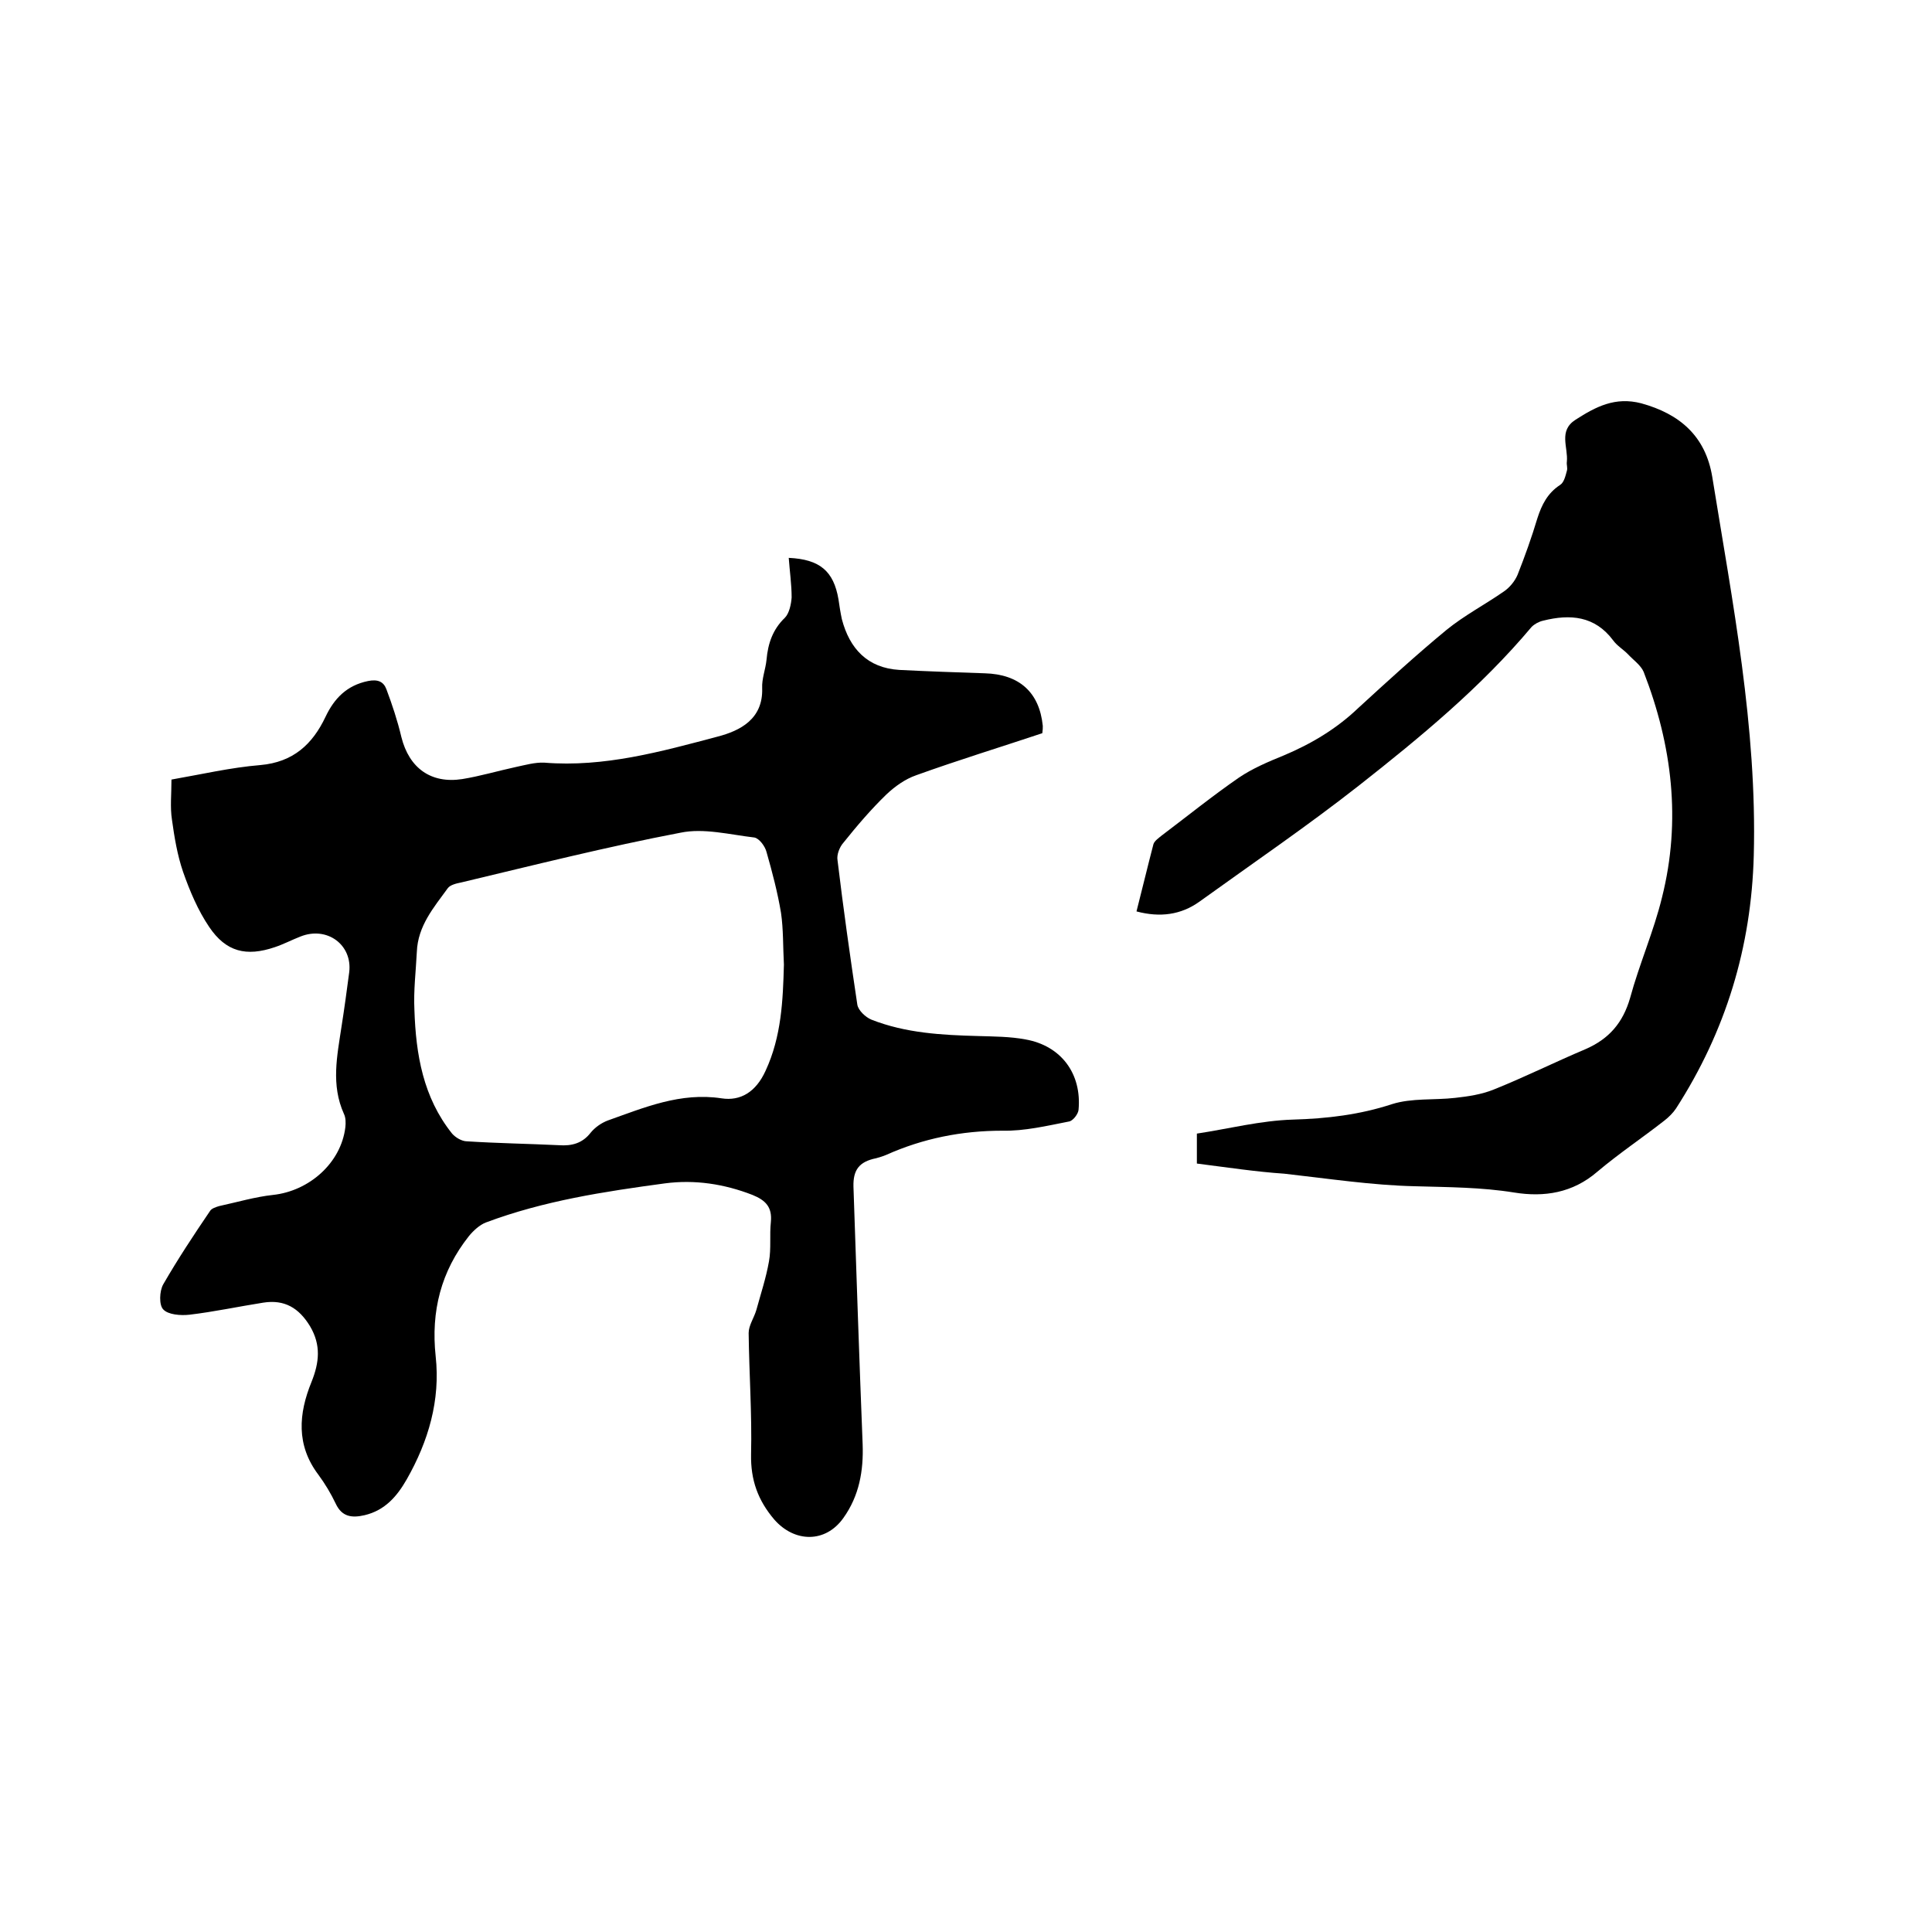 <svg enable-background="new 0 0 400 400" viewBox="0 0 400 400" xmlns="http://www.w3.org/2000/svg"><path d="m35.5 161.4c6.3-1.1 12.3-2.5 18.4-3 6.8-.6 10.8-4.3 13.5-10 1.8-3.8 4.4-6.5 8.8-7.4 2-.4 3.2.1 3.8 1.7 1.2 3.2 2.3 6.5 3.1 9.9 1.6 6.4 6.1 9.7 12.6 8.7 3.7-.6 7.4-1.7 11.1-2.5 1.9-.4 4-1 5.9-.9 12.4 1 24.2-2.3 35.9-5.4 4.6-1.2 9.4-3.6 9.2-10-.1-2 .7-3.9.9-5.9.3-3.4 1.3-6.3 3.8-8.7.9-.9 1.3-2.8 1.4-4.2 0-2.7-.4-5.4-.6-8.2 6.4.3 9.3 2.7 10.3 8.6.2 1.4.4 2.7.7 4.1 1.6 6.1 5.3 10.1 11.9 10.5 5.9.3 11.8.5 17.7.7 7.1.2 11.3 3.9 12 10.9 0 .4 0 .8-.1 1.5-8.7 2.9-17.5 5.6-26.1 8.7-2.3.8-4.4 2.3-6.2 4-3.2 3.1-6.1 6.5-8.9 10-.8.9-1.4 2.5-1.2 3.6 1.2 10 2.6 19.9 4.1 29.9.2 1.2 1.7 2.6 2.9 3.1 7.1 2.8 14.6 3.2 22.1 3.4 3.3.1 6.6.1 9.8.7 7.4 1.3 11.7 7.1 11 14.6-.1.9-1.2 2.3-2 2.4-4.6.9-9.2 2-13.8 1.9-8.4 0-16.4 1.6-24 5-.7.3-1.4.5-2.1.7-3.5.7-4.8 2.4-4.7 5.9.6 17.8 1.2 35.6 1.9 53.3.2 5.5-.7 10.7-4 15.3-3.7 5.2-10.1 5.1-14.3.3-3.4-4-4.9-8.2-4.8-13.5.2-8.4-.4-16.7-.5-25.1 0-1.6 1.1-3.1 1.6-4.8.9-3.3 2-6.6 2.6-10 .5-2.7.1-5.5.4-8.2.3-3.1-1.1-4.5-3.8-5.6-5.9-2.3-12-3.2-18.1-2.4-12.6 1.7-25.1 3.6-37.1 8.1-1.3.5-2.6 1.7-3.5 2.8-5.8 7.3-7.9 15.6-6.9 24.9 1 9.1-1.5 17.6-6 25.5-2 3.5-4.5 6.4-8.7 7.4-2.6.6-4.7.4-6-2.4-1-2.1-2.2-4.1-3.6-6-4.6-6.1-4.1-12.6-1.4-19.2 1.6-4 2-7.6-.3-11.5-2.3-3.8-5.3-5.6-9.7-4.9-5.1.8-10.2 1.9-15.3 2.5-1.8.2-4.4 0-5.4-1.1-.9-.9-.8-3.8 0-5.2 3-5.2 6.3-10.2 9.7-15.2.3-.5 1.2-.8 1.9-1 3.7-.8 7.4-1.9 11.1-2.3 7.5-.8 14.1-6.6 15-14 .1-.9.1-2-.3-2.8-2.7-6-1.4-12-.5-18 .6-3.8 1.1-7.5 1.6-11.3.7-5.7-4.6-9.6-10.1-7.4-1.8.7-3.5 1.6-5.3 2.2-5.9 2-10.1 1-13.6-4.2-2.3-3.4-4-7.4-5.4-11.4-1.2-3.5-1.8-7.2-2.3-10.8-.4-2.6-.1-5.2-.1-8.3zm126.8 38.3c-.2-3.7-.1-7.3-.6-10.7-.7-4.2-1.8-8.4-3-12.6-.3-1.2-1.5-2.8-2.5-3-5.1-.6-10.5-2-15.3-1-15.2 2.9-30.3 6.7-45.4 10.3-1 .2-2.3.5-2.8 1.2-2.9 4-6.2 7.8-6.4 13.2-.2 4-.7 8-.5 12 .3 9.2 1.8 18.1 7.8 25.6.7.8 2 1.6 3.1 1.6 6.3.4 12.7.5 19 .8 2.7.2 4.9-.4 6.6-2.6.9-1.1 2.2-2 3.5-2.5 7.6-2.7 15.1-5.9 23.6-4.6 3.9.6 7.1-1.3 9.1-5.7 3.3-7.1 3.6-14.6 3.8-22z"/><path d="m247.8 240.9c0-2 0-3.7 0-6.2 6.6-1 13.2-2.7 19.9-2.9 7-.2 13.8-1 20.5-3.2 4.1-1.3 8.8-.8 13.1-1.3 2.7-.3 5.4-.7 7.9-1.7 6.5-2.6 12.7-5.7 19.1-8.4 4.8-2.1 7.7-5.4 9.2-10.6 1.9-7 4.9-13.8 6.6-20.8 4-15.9 2.1-31.5-3.8-46.7-.6-1.4-2.2-2.5-3.3-3.7-1-1-2.2-1.7-3-2.8-3.8-5.1-8.9-5.5-14.5-4.1-.9.2-1.8.7-2.4 1.3-10.5 12.5-23 22.8-35.7 32.8-10.7 8.4-22 16.1-33.1 24.1-3.8 2.7-8.1 3.3-13 2 1.2-4.7 2.3-9.3 3.5-13.9.2-.7 1.1-1.3 1.7-1.8 5.3-4 10.5-8.2 16-12 2.8-1.9 6.1-3.3 9.3-4.6 5.7-2.4 10.9-5.5 15.4-9.8 6-5.5 12-11 18.3-16.2 3.7-3 7.9-5.2 11.8-7.9 1.2-.8 2.3-2.1 2.9-3.5 1.5-3.8 2.9-7.7 4.1-11.7.9-2.8 2.1-5.2 4.7-6.9.8-.5 1.1-1.8 1.4-2.9.2-.6-.1-1.3 0-1.9.3-3-1.8-6.4 1.8-8.7 4.2-2.7 8.2-4.8 13.6-3.4 8 2.2 13.3 6.8 14.7 15.2 4.2 26 9.3 51.9 8.6 78.4-.5 19-5.8 36.4-16.1 52.4-.6.9-1.5 1.8-2.4 2.5-4.6 3.6-9.4 6.8-13.9 10.6-5.1 4.4-11 5.3-17.2 4.3-6.8-1.1-13.6-1.1-20.5-1.3-9-.2-18.1-1.6-27.1-2.6-5.9-.4-11.8-1.3-18.1-2.1z"/></svg>